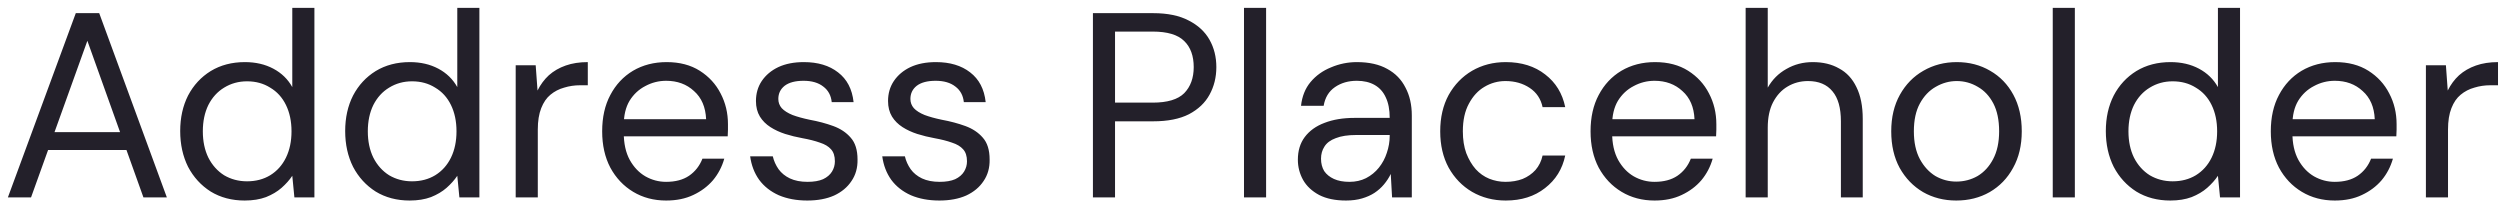 <svg width="152" height="13" viewBox="0 0 152 13" fill="none" xmlns="http://www.w3.org/2000/svg">
<path d="M0.48 12L4.608 0.8H6.032L10.144 12H8.72L5.312 2.48L1.888 12H0.48ZM2.368 9.12L2.752 8.032H7.824L8.208 9.12H2.368ZM14.876 12.192C14.097 12.192 13.409 12.011 12.812 11.648C12.225 11.275 11.766 10.773 11.435 10.144C11.116 9.504 10.956 8.779 10.956 7.968C10.956 7.157 11.116 6.437 11.435 5.808C11.766 5.179 12.225 4.683 12.812 4.32C13.409 3.957 14.102 3.776 14.892 3.776C15.542 3.776 16.118 3.909 16.619 4.176C17.121 4.443 17.505 4.816 17.771 5.296V0.48H19.116V12H17.899L17.771 10.688C17.601 10.944 17.382 11.189 17.116 11.424C16.86 11.648 16.545 11.835 16.172 11.984C15.798 12.123 15.366 12.192 14.876 12.192ZM15.02 11.024C15.553 11.024 16.022 10.901 16.427 10.656C16.843 10.4 17.163 10.043 17.387 9.584C17.611 9.125 17.724 8.592 17.724 7.984C17.724 7.376 17.611 6.843 17.387 6.384C17.163 5.925 16.843 5.573 16.427 5.328C16.022 5.072 15.553 4.944 15.02 4.944C14.508 4.944 14.043 5.072 13.627 5.328C13.222 5.573 12.902 5.925 12.668 6.384C12.444 6.843 12.332 7.376 12.332 7.984C12.332 8.592 12.444 9.125 12.668 9.584C12.902 10.043 13.222 10.4 13.627 10.656C14.043 10.901 14.508 11.024 15.02 11.024ZM24.907 12.192C24.128 12.192 23.44 12.011 22.843 11.648C22.256 11.275 21.797 10.773 21.467 10.144C21.147 9.504 20.987 8.779 20.987 7.968C20.987 7.157 21.147 6.437 21.467 5.808C21.797 5.179 22.256 4.683 22.843 4.32C23.44 3.957 24.133 3.776 24.923 3.776C25.573 3.776 26.149 3.909 26.651 4.176C27.152 4.443 27.536 4.816 27.803 5.296V0.48H29.147V12H27.931L27.803 10.688C27.632 10.944 27.413 11.189 27.147 11.424C26.891 11.648 26.576 11.835 26.203 11.984C25.829 12.123 25.397 12.192 24.907 12.192ZM25.051 11.024C25.584 11.024 26.053 10.901 26.459 10.656C26.875 10.4 27.195 10.043 27.419 9.584C27.643 9.125 27.755 8.592 27.755 7.984C27.755 7.376 27.643 6.843 27.419 6.384C27.195 5.925 26.875 5.573 26.459 5.328C26.053 5.072 25.584 4.944 25.051 4.944C24.539 4.944 24.075 5.072 23.659 5.328C23.253 5.573 22.933 5.925 22.699 6.384C22.475 6.843 22.363 7.376 22.363 7.984C22.363 8.592 22.475 9.125 22.699 9.584C22.933 10.043 23.253 10.4 23.659 10.656C24.075 10.901 24.539 11.024 25.051 11.024ZM31.354 12V3.968H32.57L32.682 5.504C32.863 5.141 33.093 4.832 33.37 4.576C33.658 4.32 33.999 4.123 34.394 3.984C34.789 3.845 35.237 3.776 35.738 3.776V5.184H35.274C34.933 5.184 34.607 5.232 34.298 5.328C33.989 5.413 33.711 5.557 33.466 5.76C33.231 5.952 33.045 6.224 32.906 6.576C32.767 6.928 32.698 7.36 32.698 7.872V12H31.354ZM40.5 12.192C39.753 12.192 39.086 12.016 38.5 11.664C37.913 11.312 37.449 10.821 37.108 10.192C36.777 9.563 36.612 8.827 36.612 7.984C36.612 7.131 36.777 6.395 37.108 5.776C37.438 5.147 37.897 4.656 38.484 4.304C39.081 3.952 39.764 3.776 40.532 3.776C41.321 3.776 41.993 3.952 42.548 4.304C43.102 4.656 43.524 5.115 43.812 5.68C44.11 6.245 44.26 6.869 44.26 7.552C44.26 7.659 44.26 7.771 44.26 7.888C44.26 8.005 44.254 8.139 44.244 8.288H37.62V7.248H42.932C42.9 6.512 42.654 5.941 42.196 5.536C41.748 5.12 41.182 4.912 40.5 4.912C40.052 4.912 39.63 5.019 39.236 5.232C38.841 5.435 38.521 5.733 38.276 6.128C38.041 6.523 37.924 7.019 37.924 7.616V8.064C37.924 8.725 38.046 9.28 38.292 9.728C38.537 10.165 38.852 10.496 39.236 10.72C39.63 10.944 40.052 11.056 40.5 11.056C41.065 11.056 41.529 10.933 41.892 10.688C42.265 10.432 42.537 10.085 42.708 9.648H44.036C43.897 10.139 43.668 10.576 43.348 10.96C43.028 11.333 42.628 11.632 42.148 11.856C41.678 12.08 41.129 12.192 40.5 12.192ZM49.081 12.192C48.431 12.192 47.855 12.085 47.353 11.872C46.852 11.648 46.452 11.333 46.154 10.928C45.865 10.523 45.684 10.048 45.609 9.504H46.986C47.05 9.781 47.167 10.043 47.337 10.288C47.508 10.523 47.737 10.709 48.026 10.848C48.324 10.987 48.681 11.056 49.097 11.056C49.481 11.056 49.796 11.003 50.041 10.896C50.287 10.779 50.468 10.624 50.586 10.432C50.703 10.24 50.761 10.032 50.761 9.808C50.761 9.488 50.681 9.243 50.522 9.072C50.372 8.901 50.148 8.768 49.849 8.672C49.551 8.565 49.194 8.475 48.778 8.4C48.425 8.336 48.079 8.251 47.737 8.144C47.407 8.037 47.108 7.899 46.842 7.728C46.575 7.557 46.361 7.344 46.202 7.088C46.041 6.821 45.962 6.507 45.962 6.144C45.962 5.685 46.079 5.28 46.313 4.928C46.559 4.565 46.895 4.283 47.322 4.08C47.759 3.877 48.276 3.776 48.873 3.776C49.727 3.776 50.42 3.984 50.953 4.4C51.498 4.816 51.812 5.419 51.898 6.208H50.569C50.527 5.803 50.356 5.488 50.057 5.264C49.759 5.029 49.359 4.912 48.858 4.912C48.356 4.912 47.972 5.013 47.706 5.216C47.45 5.419 47.322 5.685 47.322 6.016C47.322 6.229 47.391 6.416 47.529 6.576C47.679 6.736 47.898 6.875 48.185 6.992C48.474 7.099 48.82 7.195 49.225 7.28C49.748 7.376 50.228 7.504 50.666 7.664C51.103 7.824 51.455 8.059 51.721 8.368C51.999 8.677 52.138 9.12 52.138 9.696C52.148 10.197 52.026 10.635 51.77 11.008C51.524 11.381 51.172 11.675 50.714 11.888C50.255 12.091 49.711 12.192 49.081 12.192ZM57.113 12.192C56.462 12.192 55.886 12.085 55.385 11.872C54.883 11.648 54.483 11.333 54.185 10.928C53.897 10.523 53.715 10.048 53.641 9.504H55.017C55.081 9.781 55.198 10.043 55.369 10.288C55.539 10.523 55.769 10.709 56.057 10.848C56.355 10.987 56.713 11.056 57.129 11.056C57.513 11.056 57.827 11.003 58.073 10.896C58.318 10.779 58.499 10.624 58.617 10.432C58.734 10.24 58.793 10.032 58.793 9.808C58.793 9.488 58.713 9.243 58.553 9.072C58.403 8.901 58.179 8.768 57.881 8.672C57.582 8.565 57.225 8.475 56.809 8.4C56.457 8.336 56.11 8.251 55.769 8.144C55.438 8.037 55.139 7.899 54.873 7.728C54.606 7.557 54.393 7.344 54.233 7.088C54.073 6.821 53.993 6.507 53.993 6.144C53.993 5.685 54.11 5.28 54.345 4.928C54.59 4.565 54.926 4.283 55.353 4.08C55.79 3.877 56.307 3.776 56.905 3.776C57.758 3.776 58.451 3.984 58.985 4.4C59.529 4.816 59.843 5.419 59.929 6.208H58.601C58.558 5.803 58.387 5.488 58.089 5.264C57.79 5.029 57.39 4.912 56.889 4.912C56.387 4.912 56.003 5.013 55.737 5.216C55.481 5.419 55.353 5.685 55.353 6.016C55.353 6.229 55.422 6.416 55.561 6.576C55.71 6.736 55.929 6.875 56.217 6.992C56.505 7.099 56.851 7.195 57.257 7.28C57.779 7.376 58.259 7.504 58.697 7.664C59.134 7.824 59.486 8.059 59.753 8.368C60.03 8.677 60.169 9.12 60.169 9.696C60.179 10.197 60.057 10.635 59.801 11.008C59.555 11.381 59.203 11.675 58.745 11.888C58.286 12.091 57.742 12.192 57.113 12.192ZM66.45 12V0.8H70.114C70.989 0.8 71.709 0.949 72.274 1.248C72.839 1.536 73.261 1.925 73.538 2.416C73.815 2.907 73.954 3.461 73.954 4.08C73.954 4.699 73.815 5.259 73.538 5.76C73.271 6.251 72.855 6.645 72.29 6.944C71.725 7.232 70.999 7.376 70.114 7.376H67.794V12H66.45ZM67.794 6.24H70.082C70.978 6.24 71.618 6.048 72.002 5.664C72.386 5.269 72.578 4.741 72.578 4.08C72.578 3.397 72.386 2.869 72.002 2.496C71.618 2.112 70.978 1.92 70.082 1.92H67.794V6.24ZM75.635 12V0.48H76.979V12H75.635ZM81.838 12.192C81.187 12.192 80.643 12.08 80.206 11.856C79.768 11.621 79.443 11.317 79.23 10.944C79.016 10.56 78.91 10.149 78.91 9.712C78.91 9.168 79.048 8.709 79.326 8.336C79.614 7.952 80.014 7.664 80.526 7.472C81.048 7.269 81.656 7.168 82.35 7.168H84.494C84.494 6.667 84.414 6.251 84.254 5.92C84.104 5.589 83.88 5.339 83.582 5.168C83.283 4.997 82.92 4.912 82.494 4.912C81.982 4.912 81.539 5.04 81.166 5.296C80.792 5.552 80.563 5.931 80.478 6.432H79.102C79.166 5.856 79.358 5.376 79.678 4.992C80.008 4.597 80.424 4.299 80.926 4.096C81.427 3.883 81.95 3.776 82.494 3.776C83.24 3.776 83.859 3.915 84.35 4.192C84.84 4.459 85.208 4.837 85.454 5.328C85.71 5.808 85.838 6.373 85.838 7.024V12H84.638L84.558 10.576C84.451 10.8 84.312 11.013 84.142 11.216C83.982 11.408 83.79 11.579 83.566 11.728C83.352 11.867 83.102 11.979 82.814 12.064C82.526 12.149 82.2 12.192 81.838 12.192ZM82.046 11.056C82.419 11.056 82.755 10.981 83.054 10.832C83.363 10.672 83.624 10.459 83.838 10.192C84.051 9.925 84.211 9.627 84.318 9.296C84.435 8.955 84.494 8.608 84.494 8.256V8.208H82.462C81.95 8.208 81.534 8.272 81.214 8.4C80.894 8.517 80.664 8.688 80.526 8.912C80.387 9.125 80.318 9.371 80.318 9.648C80.318 9.936 80.382 10.187 80.51 10.4C80.648 10.603 80.846 10.763 81.102 10.88C81.358 10.997 81.672 11.056 82.046 11.056ZM91.549 12.192C90.791 12.192 90.109 12.016 89.501 11.664C88.903 11.312 88.429 10.821 88.077 10.192C87.736 9.563 87.565 8.827 87.565 7.984C87.565 7.141 87.736 6.405 88.077 5.776C88.429 5.147 88.903 4.656 89.501 4.304C90.109 3.952 90.791 3.776 91.549 3.776C92.509 3.776 93.309 4.027 93.949 4.528C94.589 5.019 94.994 5.68 95.165 6.512H93.789C93.682 6.011 93.421 5.621 93.005 5.344C92.589 5.067 92.098 4.928 91.533 4.928C91.074 4.928 90.647 5.045 90.253 5.28C89.869 5.504 89.554 5.845 89.309 6.304C89.064 6.752 88.941 7.312 88.941 7.984C88.941 8.485 89.01 8.928 89.149 9.312C89.298 9.696 89.49 10.021 89.725 10.288C89.96 10.544 90.231 10.736 90.541 10.864C90.861 10.992 91.192 11.056 91.533 11.056C91.917 11.056 92.263 10.997 92.573 10.88C92.882 10.752 93.144 10.571 93.357 10.336C93.57 10.091 93.714 9.797 93.789 9.456H95.165C94.994 10.277 94.584 10.939 93.933 11.44C93.293 11.941 92.498 12.192 91.549 12.192ZM100.594 12.192C99.847 12.192 99.18 12.016 98.594 11.664C98.007 11.312 97.543 10.821 97.201 10.192C96.871 9.563 96.706 8.827 96.706 7.984C96.706 7.131 96.871 6.395 97.201 5.776C97.532 5.147 97.991 4.656 98.578 4.304C99.175 3.952 99.858 3.776 100.626 3.776C101.415 3.776 102.087 3.952 102.642 4.304C103.196 4.656 103.618 5.115 103.906 5.68C104.204 6.245 104.354 6.869 104.354 7.552C104.354 7.659 104.354 7.771 104.354 7.888C104.354 8.005 104.348 8.139 104.338 8.288H97.713V7.248H103.026C102.994 6.512 102.748 5.941 102.29 5.536C101.842 5.12 101.276 4.912 100.594 4.912C100.146 4.912 99.724 5.019 99.329 5.232C98.935 5.435 98.615 5.733 98.37 6.128C98.135 6.523 98.017 7.019 98.017 7.616V8.064C98.017 8.725 98.14 9.28 98.385 9.728C98.631 10.165 98.945 10.496 99.329 10.72C99.724 10.944 100.146 11.056 100.594 11.056C101.159 11.056 101.623 10.933 101.986 10.688C102.359 10.432 102.631 10.085 102.802 9.648H104.13C103.991 10.139 103.762 10.576 103.442 10.96C103.122 11.333 102.722 11.632 102.242 11.856C101.772 12.08 101.223 12.192 100.594 12.192ZM106.135 12V0.48H107.479V5.328C107.757 4.837 108.135 4.459 108.615 4.192C109.095 3.915 109.629 3.776 110.215 3.776C110.834 3.776 111.367 3.904 111.815 4.16C112.274 4.405 112.626 4.784 112.871 5.296C113.127 5.808 113.255 6.453 113.255 7.232V12H111.927V7.376C111.927 6.565 111.757 5.957 111.415 5.552C111.074 5.136 110.578 4.928 109.927 4.928C109.469 4.928 109.053 5.04 108.679 5.264C108.317 5.477 108.023 5.797 107.799 6.224C107.586 6.64 107.479 7.152 107.479 7.76V12H106.135ZM118.939 12.192C118.192 12.192 117.52 12.021 116.923 11.68C116.325 11.328 115.851 10.837 115.499 10.208C115.157 9.579 114.987 8.837 114.987 7.984C114.987 7.131 115.163 6.389 115.515 5.76C115.867 5.131 116.341 4.645 116.939 4.304C117.547 3.952 118.224 3.776 118.971 3.776C119.728 3.776 120.405 3.952 121.003 4.304C121.6 4.645 122.069 5.131 122.411 5.76C122.752 6.389 122.923 7.131 122.923 7.984C122.923 8.837 122.747 9.579 122.395 10.208C122.053 10.837 121.579 11.328 120.971 11.68C120.373 12.021 119.696 12.192 118.939 12.192ZM118.939 11.04C119.408 11.04 119.84 10.928 120.235 10.704C120.629 10.469 120.944 10.128 121.179 9.68C121.424 9.221 121.547 8.656 121.547 7.984C121.547 7.301 121.429 6.736 121.195 6.288C120.96 5.84 120.645 5.504 120.251 5.28C119.856 5.045 119.429 4.928 118.971 4.928C118.523 4.928 118.096 5.045 117.691 5.28C117.296 5.504 116.976 5.84 116.731 6.288C116.485 6.736 116.363 7.301 116.363 7.984C116.363 8.656 116.485 9.221 116.731 9.68C116.976 10.128 117.291 10.469 117.675 10.704C118.069 10.928 118.491 11.04 118.939 11.04ZM124.807 12V0.48H126.151V12H124.807ZM131.954 12.192C131.175 12.192 130.487 12.011 129.89 11.648C129.303 11.275 128.844 10.773 128.514 10.144C128.194 9.504 128.034 8.779 128.034 7.968C128.034 7.157 128.194 6.437 128.514 5.808C128.844 5.179 129.303 4.683 129.89 4.32C130.487 3.957 131.18 3.776 131.97 3.776C132.62 3.776 133.196 3.909 133.698 4.176C134.199 4.443 134.583 4.816 134.85 5.296V0.48H136.194V12H134.978L134.85 10.688C134.679 10.944 134.46 11.189 134.194 11.424C133.938 11.648 133.623 11.835 133.25 11.984C132.876 12.123 132.444 12.192 131.954 12.192ZM132.098 11.024C132.631 11.024 133.1 10.901 133.506 10.656C133.922 10.4 134.242 10.043 134.466 9.584C134.69 9.125 134.802 8.592 134.802 7.984C134.802 7.376 134.69 6.843 134.466 6.384C134.242 5.925 133.922 5.573 133.506 5.328C133.1 5.072 132.631 4.944 132.098 4.944C131.586 4.944 131.122 5.072 130.706 5.328C130.3 5.573 129.98 5.925 129.746 6.384C129.522 6.843 129.41 7.376 129.41 7.984C129.41 8.592 129.522 9.125 129.746 9.584C129.98 10.043 130.3 10.4 130.706 10.656C131.122 10.901 131.586 11.024 132.098 11.024ZM141.953 12.192C141.206 12.192 140.54 12.016 139.953 11.664C139.366 11.312 138.902 10.821 138.561 10.192C138.23 9.563 138.065 8.827 138.065 7.984C138.065 7.131 138.23 6.395 138.561 5.776C138.892 5.147 139.35 4.656 139.937 4.304C140.534 3.952 141.217 3.776 141.985 3.776C142.774 3.776 143.446 3.952 144.001 4.304C144.556 4.656 144.977 5.115 145.265 5.68C145.564 6.245 145.713 6.869 145.713 7.552C145.713 7.659 145.713 7.771 145.713 7.888C145.713 8.005 145.708 8.139 145.697 8.288H139.073V7.248H144.385C144.353 6.512 144.108 5.941 143.649 5.536C143.201 5.12 142.636 4.912 141.953 4.912C141.505 4.912 141.084 5.019 140.689 5.232C140.294 5.435 139.974 5.733 139.729 6.128C139.494 6.523 139.377 7.019 139.377 7.616V8.064C139.377 8.725 139.5 9.28 139.745 9.728C139.99 10.165 140.305 10.496 140.689 10.72C141.084 10.944 141.505 11.056 141.953 11.056C142.518 11.056 142.982 10.933 143.345 10.688C143.718 10.432 143.99 10.085 144.161 9.648H145.489C145.35 10.139 145.121 10.576 144.801 10.96C144.481 11.333 144.081 11.632 143.601 11.856C143.132 12.08 142.582 12.192 141.953 12.192ZM147.495 12V3.968H148.711L148.823 5.504C149.004 5.141 149.233 4.832 149.511 4.576C149.799 4.32 150.14 4.123 150.535 3.984C150.929 3.845 151.377 3.776 151.879 3.776V5.184H151.415C151.073 5.184 150.748 5.232 150.439 5.328C150.129 5.413 149.852 5.557 149.607 5.76C149.372 5.952 149.185 6.224 149.047 6.576C148.908 6.928 148.839 7.36 148.839 7.872V12H147.495Z" fill="#23202A"/>
</svg>
